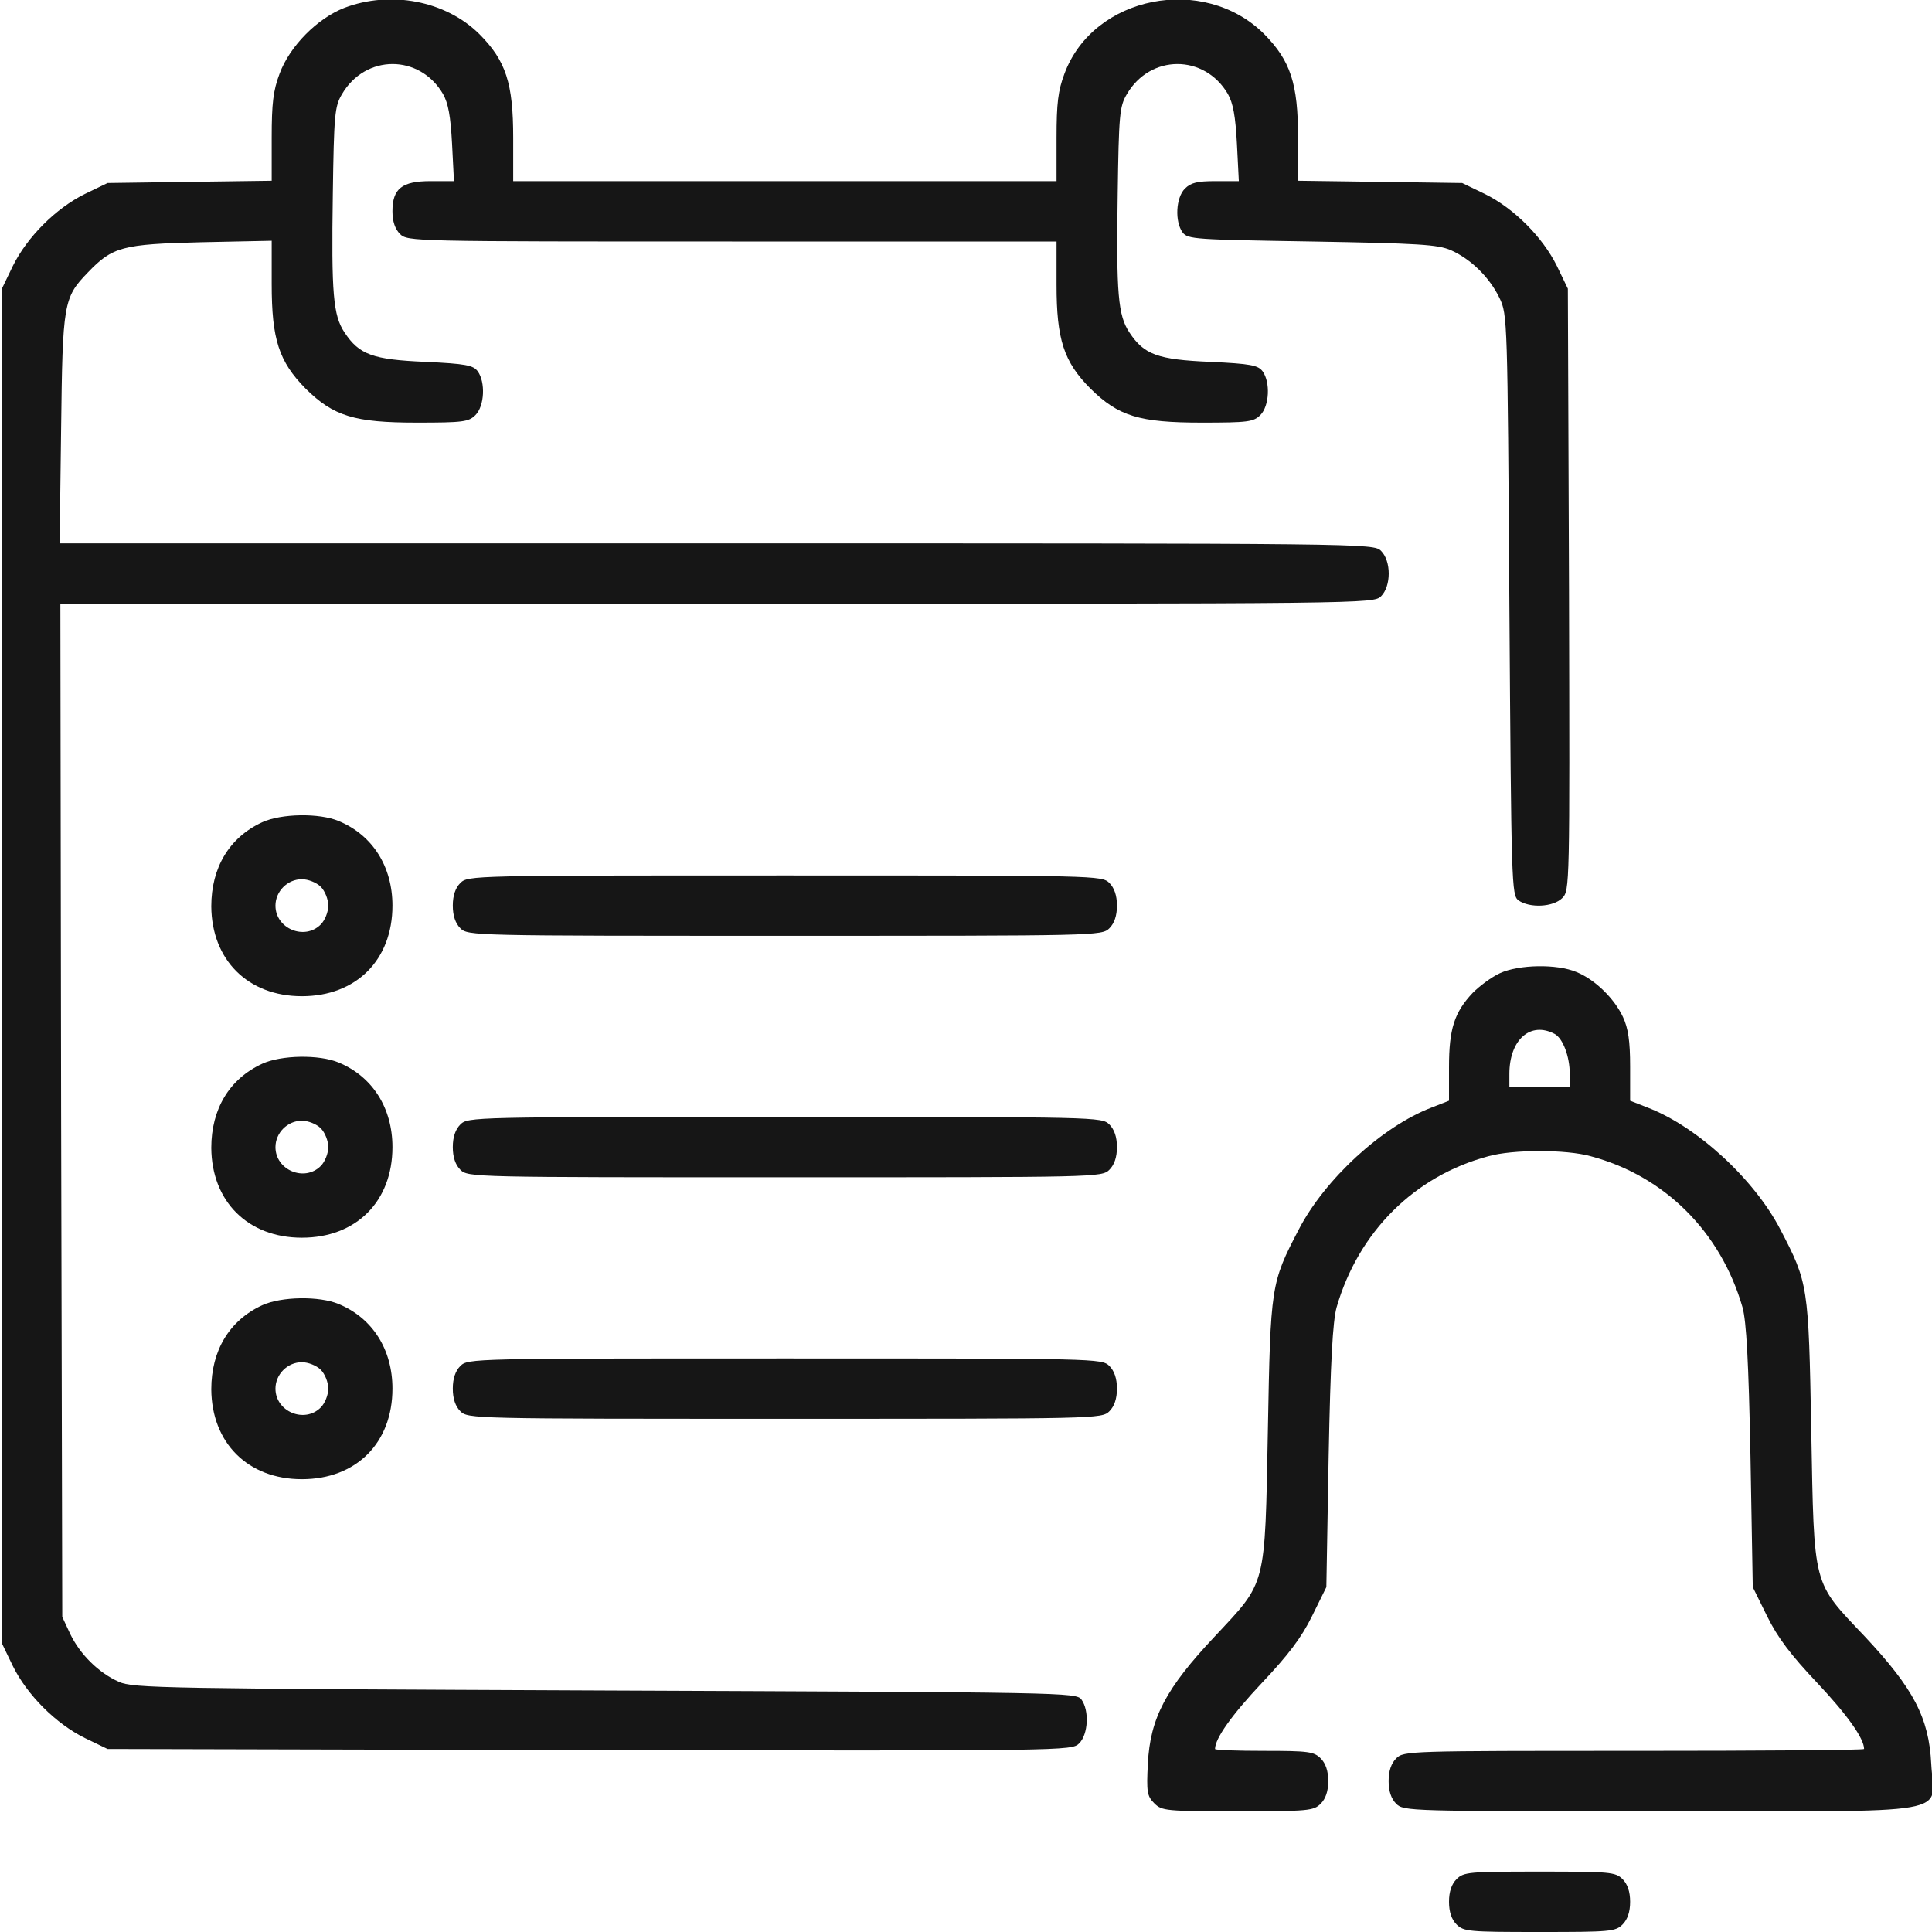 <svg width="60" height="60" viewBox="0 0 60 60" fill="none" xmlns="http://www.w3.org/2000/svg">
<g clip-path="url(#clip0_20_157)">
<path d="M10.688 0.246C9.855 0.574 9 1.43 8.684 2.285C8.484 2.812 8.438 3.211 8.438 4.277V5.613L5.895 5.648L3.34 5.684L2.637 6.023C1.734 6.469 0.844 7.359 0.398 8.262L0.059 8.965V30V51.035L0.398 51.738C0.844 52.641 1.734 53.531 2.637 53.977L3.34 54.316L18.305 54.352C33.176 54.375 33.281 54.375 33.516 54.141C33.797 53.859 33.832 53.121 33.586 52.781C33.422 52.559 33.094 52.559 18.785 52.5C5.027 52.441 4.137 52.43 3.691 52.23C3.059 51.949 2.484 51.375 2.18 50.742L1.934 50.215L1.898 34.477L1.875 18.75H22.266C42.504 18.75 42.656 18.75 42.891 18.516C43.207 18.199 43.207 17.426 42.891 17.109C42.656 16.875 42.504 16.875 22.254 16.875H1.852L1.898 13.324C1.945 9.41 1.969 9.246 2.73 8.461C3.492 7.664 3.797 7.582 6.246 7.523L8.438 7.477V8.824C8.438 10.535 8.66 11.227 9.492 12.07C10.359 12.926 11.004 13.125 12.949 13.125C14.379 13.125 14.555 13.102 14.766 12.891C15.047 12.609 15.082 11.871 14.836 11.531C14.695 11.344 14.473 11.297 13.207 11.238C11.578 11.168 11.156 11.016 10.699 10.324C10.348 9.797 10.289 9.129 10.336 6.035C10.371 3.562 10.395 3.305 10.617 2.93C11.344 1.676 13.031 1.676 13.758 2.918C13.922 3.211 13.992 3.598 14.039 4.465L14.098 5.625H13.371C12.48 5.625 12.188 5.859 12.188 6.562C12.188 6.879 12.27 7.113 12.422 7.266C12.656 7.5 12.809 7.5 22.734 7.5H32.812V8.848C32.812 10.535 33.035 11.238 33.867 12.07C34.734 12.926 35.379 13.125 37.324 13.125C38.754 13.125 38.93 13.102 39.141 12.891C39.422 12.609 39.457 11.871 39.211 11.531C39.07 11.344 38.848 11.297 37.582 11.238C35.953 11.168 35.531 11.016 35.074 10.324C34.723 9.797 34.664 9.129 34.711 6.035C34.746 3.562 34.77 3.305 34.992 2.93C35.719 1.676 37.406 1.676 38.133 2.918C38.297 3.211 38.367 3.598 38.414 4.465L38.473 5.625H37.746C37.184 5.625 36.984 5.672 36.797 5.859C36.516 6.141 36.48 6.879 36.727 7.219C36.891 7.43 37.102 7.441 40.746 7.5C44.086 7.559 44.648 7.594 45.059 7.77C45.691 8.051 46.266 8.625 46.57 9.258C46.816 9.773 46.816 9.914 46.875 18.785C46.934 27.527 46.945 27.797 47.156 27.961C47.508 28.207 48.234 28.172 48.516 27.891C48.75 27.656 48.75 27.551 48.727 18.305L48.691 8.965L48.352 8.262C47.906 7.359 47.016 6.469 46.113 6.023L45.41 5.684L42.867 5.648L40.312 5.613V4.277C40.312 2.59 40.078 1.887 39.258 1.055C37.383 -0.809 33.961 -0.141 33.059 2.285C32.859 2.812 32.812 3.211 32.812 4.277V5.625H24.375H15.938V4.277C15.938 2.59 15.715 1.887 14.883 1.055C13.84 0.023 12.129 -0.305 10.688 0.246Z" fill="#161616"/>
<path d="M8.145 25.535C7.125 26.004 6.562 26.941 6.562 28.148C6.574 29.812 7.699 30.938 9.375 30.938C11.062 30.938 12.188 29.812 12.188 28.125C12.188 26.906 11.566 25.934 10.523 25.5C9.914 25.242 8.73 25.266 8.145 25.535ZM9.961 27.539C10.09 27.668 10.195 27.926 10.195 28.125C10.195 28.324 10.09 28.582 9.961 28.711C9.457 29.215 8.555 28.84 8.555 28.125C8.555 27.68 8.93 27.305 9.375 27.305C9.574 27.305 9.832 27.41 9.961 27.539Z" fill="#161616"/>
<path d="M14.297 27.422C14.145 27.574 14.062 27.809 14.062 28.125C14.062 28.441 14.145 28.676 14.297 28.828C14.531 29.062 14.684 29.062 24.375 29.062C34.066 29.062 34.219 29.062 34.453 28.828C34.605 28.676 34.688 28.441 34.688 28.125C34.688 27.809 34.605 27.574 34.453 27.422C34.219 27.188 34.066 27.188 24.375 27.188C14.684 27.188 14.531 27.188 14.297 27.422Z" fill="#161616"/>
<path d="M46.582 30.223C46.324 30.34 45.949 30.621 45.738 30.832C45.164 31.441 45 31.957 45 33.141V34.184L44.461 34.395C42.926 34.98 41.145 36.621 40.336 38.18C39.469 39.844 39.457 39.914 39.375 44.414C39.281 49.359 39.34 49.09 37.723 50.824C36.211 52.43 35.719 53.355 35.648 54.773C35.602 55.652 35.625 55.781 35.848 56.004C36.082 56.238 36.211 56.25 38.438 56.25C40.629 56.25 40.793 56.238 41.016 56.016C41.168 55.863 41.25 55.629 41.25 55.312C41.25 54.996 41.168 54.762 41.016 54.609C40.805 54.398 40.629 54.375 39.258 54.375C38.426 54.375 37.734 54.352 37.734 54.316C37.734 53.988 38.262 53.25 39.188 52.266C40.008 51.398 40.418 50.859 40.746 50.191L41.191 49.289L41.262 45.246C41.32 42.246 41.391 41.039 41.508 40.605C42.188 38.25 43.934 36.516 46.23 35.906C46.98 35.695 48.645 35.695 49.395 35.906C51.691 36.516 53.438 38.25 54.117 40.605C54.234 41.039 54.305 42.246 54.363 45.246L54.434 49.289L54.879 50.191C55.207 50.859 55.617 51.398 56.438 52.266C57.363 53.25 57.891 53.988 57.891 54.316C57.891 54.352 54.68 54.375 50.742 54.375C43.746 54.375 43.594 54.375 43.359 54.609C43.207 54.762 43.125 54.996 43.125 55.312C43.125 55.629 43.207 55.863 43.359 56.016C43.594 56.25 43.746 56.25 51.562 56.25C60.949 56.25 60.059 56.402 59.977 54.785C59.906 53.344 59.426 52.441 57.926 50.836C56.273 49.09 56.344 49.359 56.25 44.414C56.168 39.914 56.156 39.844 55.289 38.18C54.48 36.621 52.699 34.98 51.164 34.395L50.625 34.184V33.117C50.625 32.332 50.566 31.934 50.402 31.582C50.133 31.008 49.535 30.422 48.961 30.188C48.352 29.93 47.168 29.953 46.582 30.223ZM48.281 32.109C48.539 32.25 48.75 32.812 48.75 33.352V33.75H47.812H46.875V33.352C46.875 32.285 47.531 31.711 48.281 32.109Z" fill="#161616"/>
<path d="M8.145 33.035C7.125 33.504 6.562 34.441 6.562 35.648C6.574 37.312 7.699 38.438 9.375 38.438C11.062 38.438 12.188 37.312 12.188 35.625C12.188 34.406 11.566 33.434 10.523 33C9.914 32.742 8.73 32.766 8.145 33.035ZM9.961 35.039C10.09 35.168 10.195 35.426 10.195 35.625C10.195 35.824 10.09 36.082 9.961 36.211C9.457 36.715 8.555 36.34 8.555 35.625C8.555 35.18 8.93 34.805 9.375 34.805C9.574 34.805 9.832 34.91 9.961 35.039Z" fill="#161616"/>
<path d="M14.297 34.922C14.145 35.074 14.062 35.309 14.062 35.625C14.062 35.941 14.145 36.176 14.297 36.328C14.531 36.562 14.684 36.562 24.375 36.562C34.066 36.562 34.219 36.562 34.453 36.328C34.605 36.176 34.688 35.941 34.688 35.625C34.688 35.309 34.605 35.074 34.453 34.922C34.219 34.688 34.066 34.688 24.375 34.688C14.684 34.688 14.531 34.688 14.297 34.922Z" fill="#161616"/>
<path d="M8.145 40.535C7.125 41.004 6.562 41.941 6.562 43.148C6.574 44.812 7.699 45.938 9.375 45.938C11.062 45.938 12.188 44.812 12.188 43.125C12.188 41.906 11.566 40.934 10.523 40.5C9.914 40.242 8.73 40.266 8.145 40.535ZM9.961 42.539C10.09 42.668 10.195 42.926 10.195 43.125C10.195 43.324 10.09 43.582 9.961 43.711C9.457 44.215 8.555 43.84 8.555 43.125C8.555 42.68 8.93 42.305 9.375 42.305C9.574 42.305 9.832 42.41 9.961 42.539Z" fill="#161616"/>
<path d="M14.297 42.422C14.145 42.574 14.062 42.809 14.062 43.125C14.062 43.441 14.145 43.676 14.297 43.828C14.531 44.062 14.684 44.062 24.375 44.062C34.066 44.062 34.219 44.062 34.453 43.828C34.605 43.676 34.688 43.441 34.688 43.125C34.688 42.809 34.605 42.574 34.453 42.422C34.219 42.188 34.066 42.188 24.375 42.188C14.684 42.188 14.531 42.188 14.297 42.422Z" fill="#161616"/>
<path d="M45.234 58.359C45.082 58.512 45 58.746 45 59.062C45 59.379 45.082 59.613 45.234 59.766C45.457 59.988 45.621 60 47.812 60C50.004 60 50.168 59.988 50.391 59.766C50.543 59.613 50.625 59.379 50.625 59.062C50.625 58.746 50.543 58.512 50.391 58.359C50.168 58.137 50.004 58.125 47.812 58.125C45.621 58.125 45.457 58.137 45.234 58.359Z" fill="#161616"/>
</g>
<defs>
<clipPath id="clip0_20_157">
<rect width="60" height="60" fill="white"/>
</clipPath>
</defs>
</svg>
